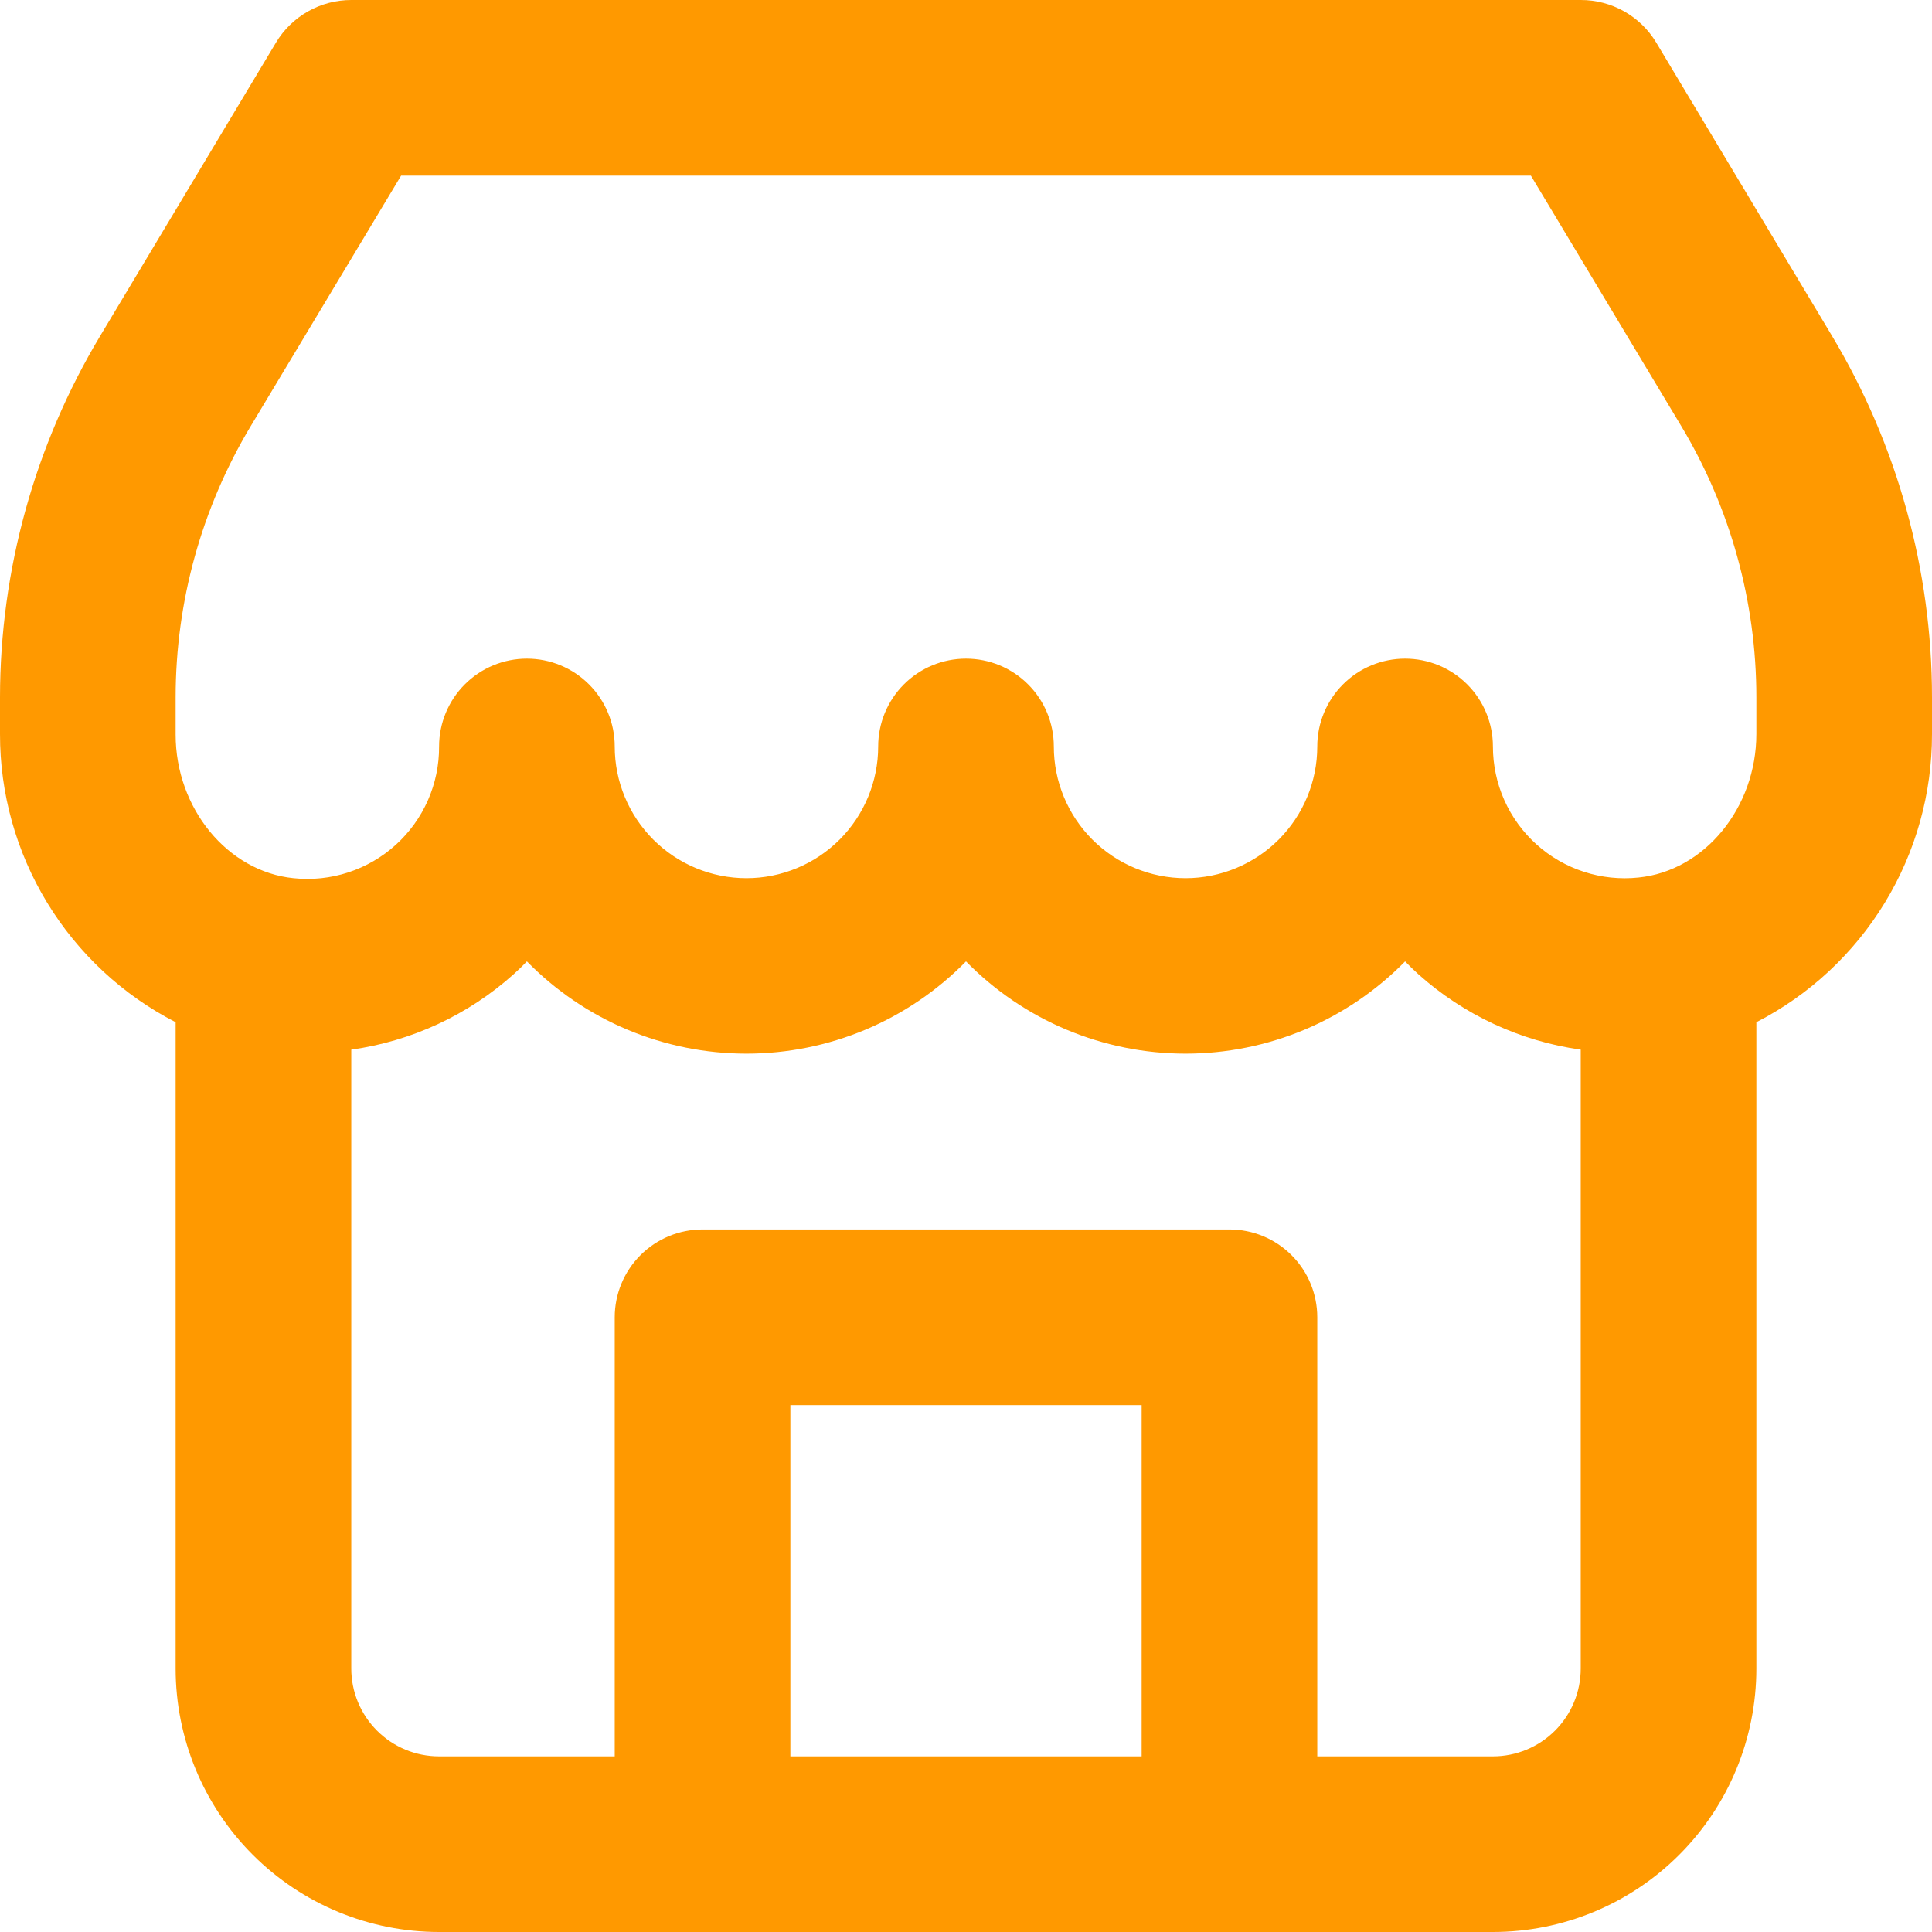 <svg width="88" height="88" viewBox="0 0 88 88" fill="none" xmlns="http://www.w3.org/2000/svg">
<path d="M88 31.76C87.999 25.959 86.423 20.266 83.44 15.29L75.44 1.94C75.084 1.347 74.579 0.856 73.976 0.516C73.373 0.176 72.692 -0.002 72 1.57678e-05H16C15.309 -0 14.631 0.178 14.03 0.518C13.428 0.858 12.926 1.348 12.57 1.94L4.57 15.29C1.584 20.265 0.004 25.957 2.53359e-05 31.76V33.43C-0.005 36.143 0.739 38.805 2.151 41.122C3.563 43.438 5.587 45.321 8 46.56V76C8 79.183 9.264 82.235 11.515 84.485C13.765 86.736 16.817 88 20 88H68C71.183 88 74.235 86.736 76.485 84.485C78.736 82.235 80 79.183 80 76V46.56C82.413 45.321 84.437 43.438 85.849 41.122C87.261 38.805 88.005 36.143 88 33.43V31.76ZM36 80V64H52V80H36ZM68 80H60V60C60 58.939 59.579 57.922 58.828 57.172C58.078 56.421 57.061 56 56 56H32C30.939 56 29.922 56.421 29.172 57.172C28.422 57.922 28 58.939 28 60V80H20C18.939 80 17.922 79.579 17.172 78.828C16.422 78.078 16 77.061 16 76V47.81C18.749 47.425 21.321 46.231 23.39 44.38C23.6 44.19 23.81 43.99 24 43.79C25.303 45.12 26.859 46.177 28.576 46.899C30.294 47.62 32.138 47.992 34 47.992C35.863 47.992 37.706 47.62 39.423 46.899C41.141 46.177 42.697 45.12 44 43.79C45.303 45.12 46.859 46.177 48.577 46.899C50.294 47.62 52.138 47.992 54 47.992C55.863 47.992 57.706 47.62 59.423 46.899C61.141 46.177 62.697 45.12 64 43.79C64.19 43.99 64.4 44.19 64.61 44.38C66.679 46.231 69.251 47.425 72 47.81V76C72 77.061 71.579 78.078 70.829 78.828C70.078 79.579 69.061 80 68 80ZM80 33.43C80 36.79 77.64 39.67 74.63 39.97C73.793 40.058 72.947 39.97 72.147 39.71C71.347 39.45 70.61 39.025 69.985 38.462C69.36 37.899 68.86 37.211 68.518 36.442C68.176 35.673 68 34.841 68 34C68 32.939 67.579 31.922 66.829 31.172C66.078 30.421 65.061 30 64 30C62.939 30 61.922 30.421 61.172 31.172C60.422 31.922 60 32.939 60 34C60 35.591 59.368 37.117 58.243 38.243C57.117 39.368 55.591 40 54 40C52.409 40 50.883 39.368 49.757 38.243C48.632 37.117 48 35.591 48 34C48 32.939 47.579 31.922 46.828 31.172C46.078 30.421 45.061 30 44 30C42.939 30 41.922 30.421 41.172 31.172C40.422 31.922 40 32.939 40 34C40 35.591 39.368 37.117 38.243 38.243C37.117 39.368 35.591 40 34 40C32.409 40 30.883 39.368 29.757 38.243C28.632 37.117 28 35.591 28 34C28 32.939 27.579 31.922 26.828 31.172C26.078 30.421 25.061 30 24 30C22.939 30 21.922 30.421 21.172 31.172C20.422 31.922 20 32.939 20 34C20.005 34.844 19.831 35.679 19.491 36.452C19.151 37.224 18.652 37.916 18.026 38.482C17.4 39.048 16.662 39.476 15.86 39.738C15.058 39.999 14.209 40.089 13.37 40C10.37 39.7 8 36.82 8 33.46V31.76C8 27.41 9.182 23.141 11.42 19.41L18.27 8H69.73L76.58 19.41C78.818 23.141 80.001 27.41 80 31.76V33.43Z" fill="#FF9900"/>
</svg>
